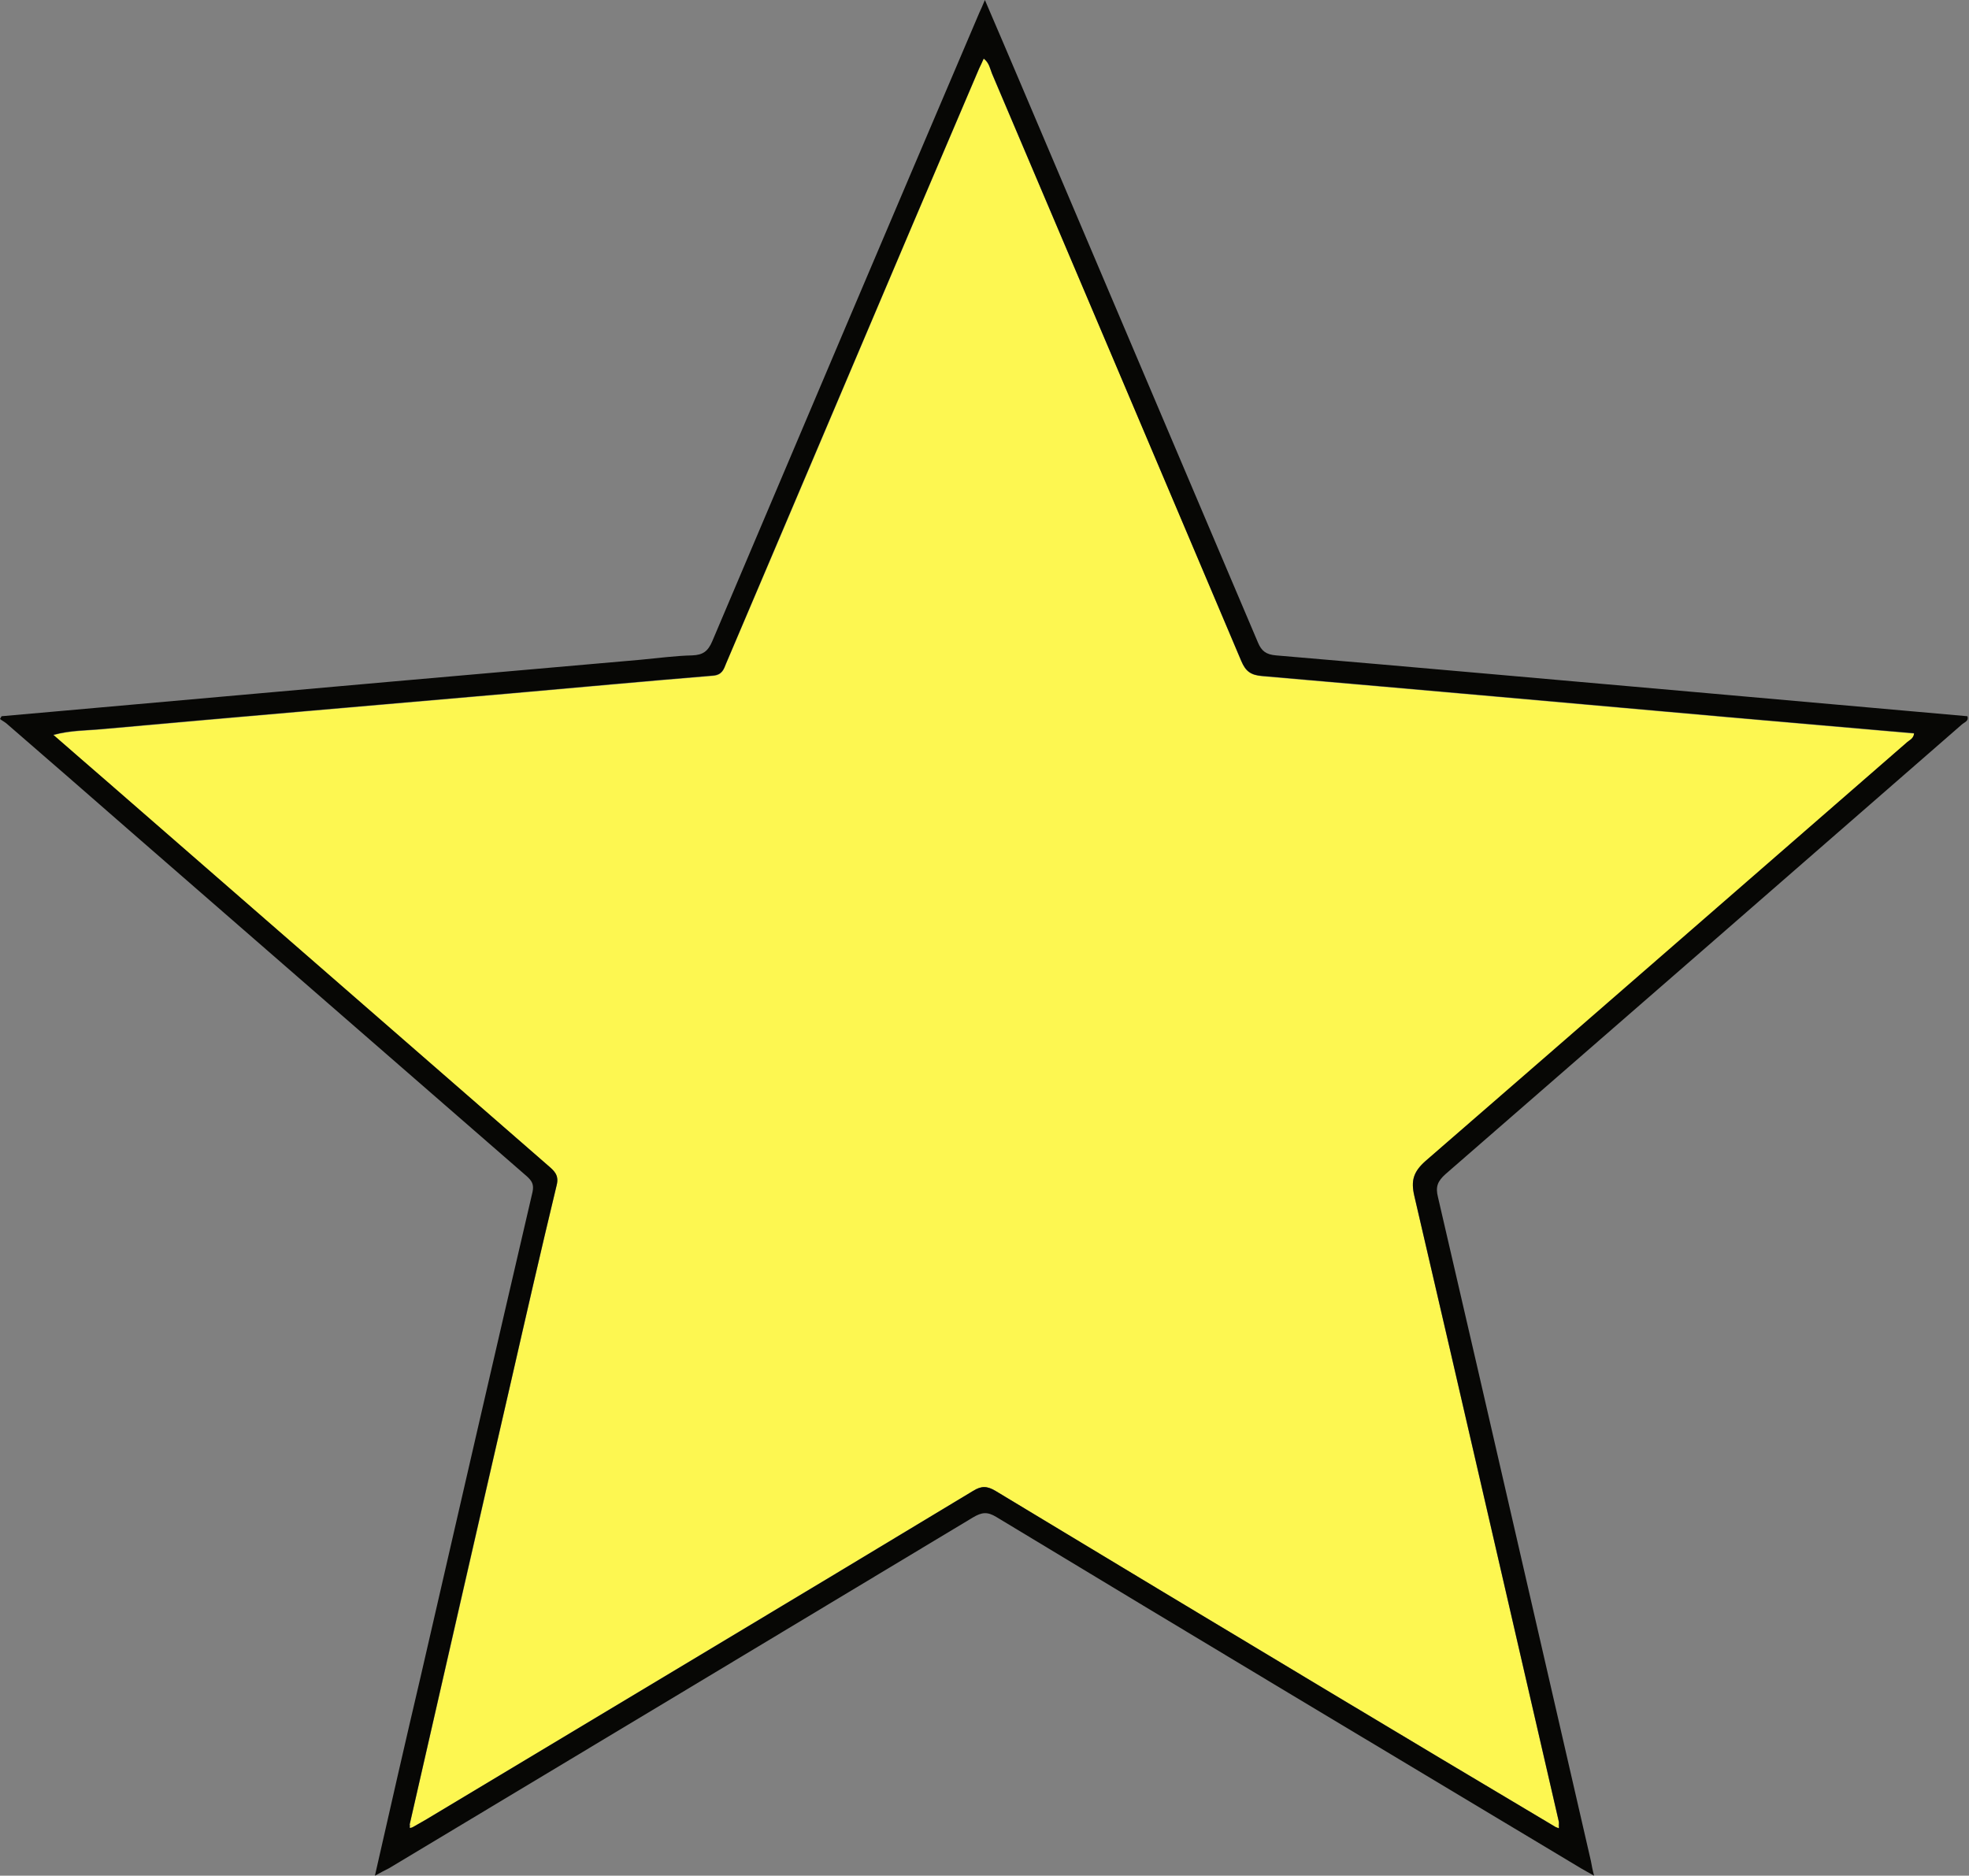 <?xml version="1.0" encoding="UTF-8"?><svg xmlns="http://www.w3.org/2000/svg" xmlns:xlink="http://www.w3.org/1999/xlink" height="474.8" preserveAspectRatio="xMidYMid meet" version="1.0" viewBox="0.1 0.1 498.4 474.8" width="498.4" zoomAndPan="magnify"><rect x="0.1" y="0.1" width="498.4" height="474.8" fill="#808080" stroke="none"/><g clip-rule="evenodd" fill-rule="evenodd"><g id="change1_1"><path d="M393.9,462.6c-19-11.3-37.9-22.6-56.9-34 c-28.3-17-56.7-34-84.9-51.1c-2.1-1.3-3.6-1.3-5.7,0c-46.1,27.8-92.2,55.4-138.3,83.1c-1.1,0.7-2.3,1.3-3.5,2 c-0.3-0.2-0.5-0.4-0.8-0.6c8.5-37.3,17.1-74.6,25.6-111.9c3.8-16.6,7.6-33.3,11.6-49.9c0.6-2.6-0.7-3.7-2.2-5 c-37.2-32.4-74.4-64.8-111.5-97.1c-4.5-3.9-8.9-7.8-13.7-11.9c4.4-1.2,8.6-1.1,12.7-1.5c34.3-3.1,68.6-6,102.9-9 c17.1-1.5,34.3-3.1,51.4-4.5c2.3-0.2,2.7-1.6,3.3-3.1c15.8-37,31.5-74.1,47.2-111.1c5.6-13.1,11.2-26.3,16.8-39.4 c0.3-0.8,0.7-1.6,1.2-2.6c1.4,1,1.6,2.5,2.1,3.8c21.1,49.6,42.2,99.1,63.1,148.7c1.1,2.6,2.4,3.5,5.3,3.8 c39.3,3.4,78.6,6.9,117.9,10.4c15.7,1.4,31.3,2.7,47.1,4.1c-0.1,1.3-1,1.6-1.7,2.2c-40.6,35.4-81.2,70.9-122,106.1 c-3.1,2.7-3.7,4.9-2.8,8.8c12.3,52.8,24.4,105.7,36.6,158.5c0,0.2,0,0.4,0,0.7C394.5,462.2,394.2,462.4,393.9,462.6z M103.9,462 c0,0.3,0,0.6,0,0.9c0.3-0.1,0.5-0.2,0.8-0.2C104.4,462.4,104.1,462.2,103.9,462z M393.9,462.6c0.3,0.1,0.5,0.2,0.8,0.3 c0-0.3,0-0.6,0-0.9C394.5,462.2,394.2,462.4,393.9,462.6z" fill="#FDF751"/></g><g id="change2_1"><path d="M95,474.9c3.9-17.2,7.7-33.9,11.6-50.5 c9.4-40.9,18.8-81.8,28.3-122.6c0.4-1.9-0.2-2.8-1.4-3.9c-33.4-29.1-66.8-58.1-100.2-87.2c-10.5-9.2-21.1-18.4-31.6-27.5 c-0.5-0.4-1.1-0.7-1.6-1.1c0.1-0.2,0.3-0.5,0.4-0.7c8.3-0.7,16.6-1.5,24.8-2.2c24.4-2.2,48.8-4.3,73.2-6.5 c21.3-1.9,42.5-3.7,63.8-5.6c4.3-0.4,8.7-1,13-1.1c2.7-0.1,4-1,5.1-3.6c22.5-53.1,45-106.1,67.6-159.1c0.4-0.9,0.8-1.7,1.4-3.2 c3.2,7.5,6.2,14.4,9.1,21.3c20,47.1,40,94.2,60,141.3c0.9,2.2,2.1,3.1,4.6,3.3c35.4,3,70.8,6.2,106.2,9.3c22.9,2,45.9,4.1,68.8,6.1 c0.4,1.2-0.7,1.5-1.3,2c-43.6,38-87.2,76-130.8,113.9c-2,1.8-2.6,3.2-1.9,5.9c13,56,25.8,112,38.7,168c0.2,1.1,0.4,2.2,0.8,3.7 c-1.2-0.7-2.2-1.2-3.2-1.8c-49.4-29.6-98.8-59.2-148.1-89c-2.3-1.4-3.7-1.2-5.9,0.1c-49.2,29.6-98.5,59.2-147.8,88.8 C97.6,473.5,96.6,474,95,474.9z M104.6,462.6c1.2-0.7,2.3-1.3,3.5-2c46.1-27.7,92.3-55.3,138.3-83.1c2.1-1.3,3.5-1.3,5.7,0 c28.3,17.1,56.6,34.1,84.9,51.1c19,11.4,37.9,22.7,56.9,34c0.3,0.1,0.5,0.2,0.8,0.3c0-0.3,0-0.6,0-0.9c0-0.2,0-0.5,0-0.7 c-12.2-52.8-24.3-105.7-36.6-158.5c-0.9-3.9-0.2-6.1,2.8-8.8c40.7-35.3,81.3-70.7,122-106.1c0.6-0.5,1.6-0.9,1.7-2.2 c-15.7-1.4-31.4-2.7-47.1-4.1c-39.3-3.5-78.6-7-117.9-10.4c-2.9-0.2-4.2-1.2-5.3-3.8c-21-49.6-42.1-99.2-63.1-148.7 c-0.5-1.2-0.7-2.7-2.1-3.8c-0.4,1-0.8,1.8-1.2,2.6c-5.6,13.1-11.2,26.3-16.8,39.4c-15.7,37-31.5,74.1-47.2,111.1 c-0.6,1.5-1,2.9-3.3,3.1c-17.2,1.4-34.3,3-51.4,4.5c-34.3,3-68.6,5.9-102.9,9c-4.1,0.4-8.3,0.3-12.7,1.5c4.8,4.2,9.2,8,13.7,11.9 c37.2,32.4,74.4,64.8,111.5,97.1c1.5,1.3,2.9,2.4,2.2,5c-4,16.6-7.8,33.2-11.6,49.9c-8.6,37.3-17.1,74.6-25.6,111.9 c0,0.3,0,0.6,0,0.9C104.1,462.8,104.4,462.7,104.6,462.6z" fill="#070705"/></g></g></svg>